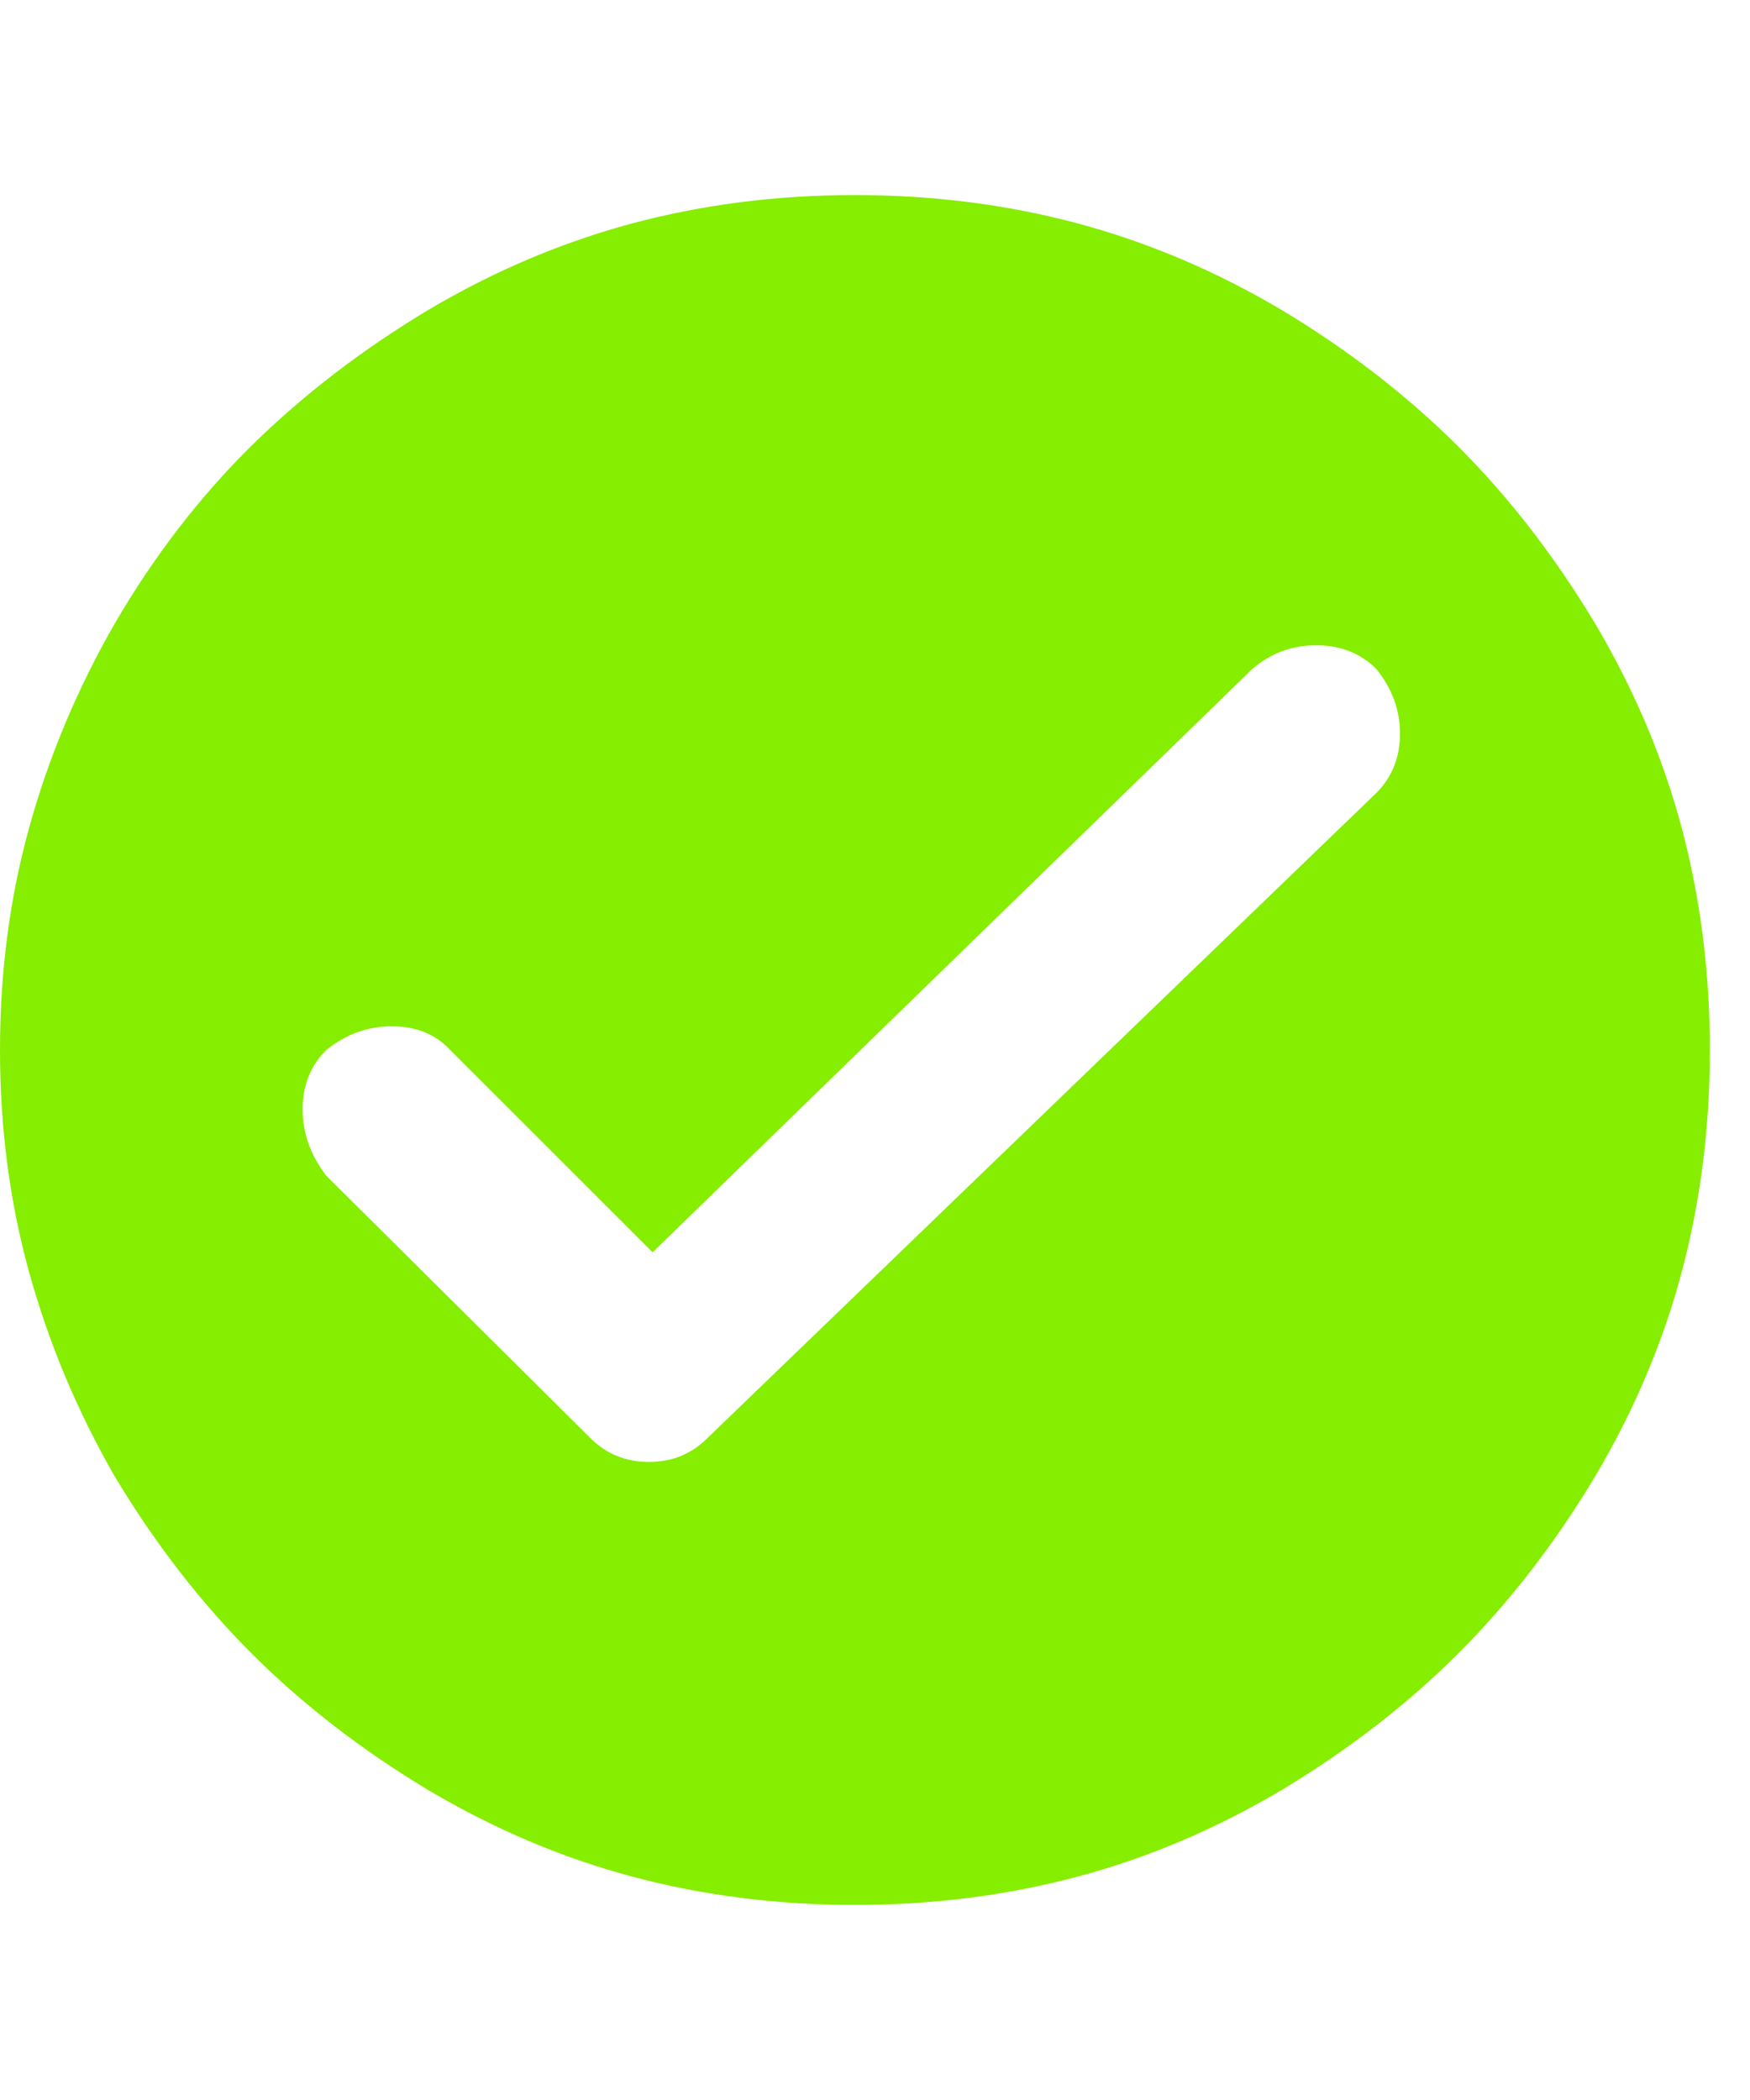 <svg width="15" height="18" viewBox="0 0 15 18" fill="none" xmlns="http://www.w3.org/2000/svg">
<g clip-path="url(#clip0_431_170)">
<path d="M13.672 5.344C14.005 5.906 14.253 6.49 14.414 7.094C14.575 7.698 14.656 8.333 14.656 9C14.656 9.667 14.575 10.302 14.414 10.906C14.253 11.51 14.005 12.094 13.672 12.656C13.328 13.229 12.938 13.734 12.5 14.172C12.062 14.609 11.557 15 10.984 15.344C10.422 15.677 9.839 15.925 9.234 16.086C8.63 16.247 7.995 16.328 7.328 16.328C6.661 16.328 6.026 16.247 5.422 16.086C4.818 15.925 4.234 15.677 3.672 15.344C3.099 15 2.594 14.609 2.156 14.172C1.719 13.734 1.328 13.229 0.984 12.656C0.661 12.094 0.417 11.51 0.25 10.906C0.083 10.302 0 9.667 0 9C0 8.333 0.083 7.698 0.25 7.094C0.417 6.49 0.661 5.906 0.984 5.344C1.318 4.771 1.706 4.266 2.148 3.828C2.591 3.391 3.099 3 3.672 2.656C4.234 2.323 4.818 2.076 5.422 1.914C6.026 1.753 6.661 1.672 7.328 1.672C7.995 1.672 8.63 1.753 9.234 1.914C9.839 2.076 10.422 2.323 10.984 2.656C11.557 3 12.062 3.391 12.5 3.828C12.938 4.266 13.328 4.771 13.672 5.344ZM5.594 10.734L3.859 9C3.734 8.865 3.568 8.797 3.359 8.797C3.151 8.797 2.964 8.865 2.797 9C2.661 9.135 2.594 9.305 2.594 9.508C2.594 9.711 2.661 9.901 2.797 10.078L5.062 12.328C5.198 12.463 5.365 12.531 5.562 12.531C5.76 12.531 5.927 12.463 6.062 12.328L11.797 6.797C11.932 6.661 12 6.492 12 6.289C12 6.086 11.932 5.901 11.797 5.734C11.662 5.599 11.49 5.531 11.281 5.531C11.073 5.531 10.891 5.599 10.734 5.734L5.594 10.734Z" fill="#86EE00"/>
</g>
<defs>
<clipPath id="clip0_431_170">
<rect width="14.656" height="16.656" fill="white" transform="matrix(1 0 0 -1 0 17.328)"/>
</clipPath>
</defs>
</svg>
